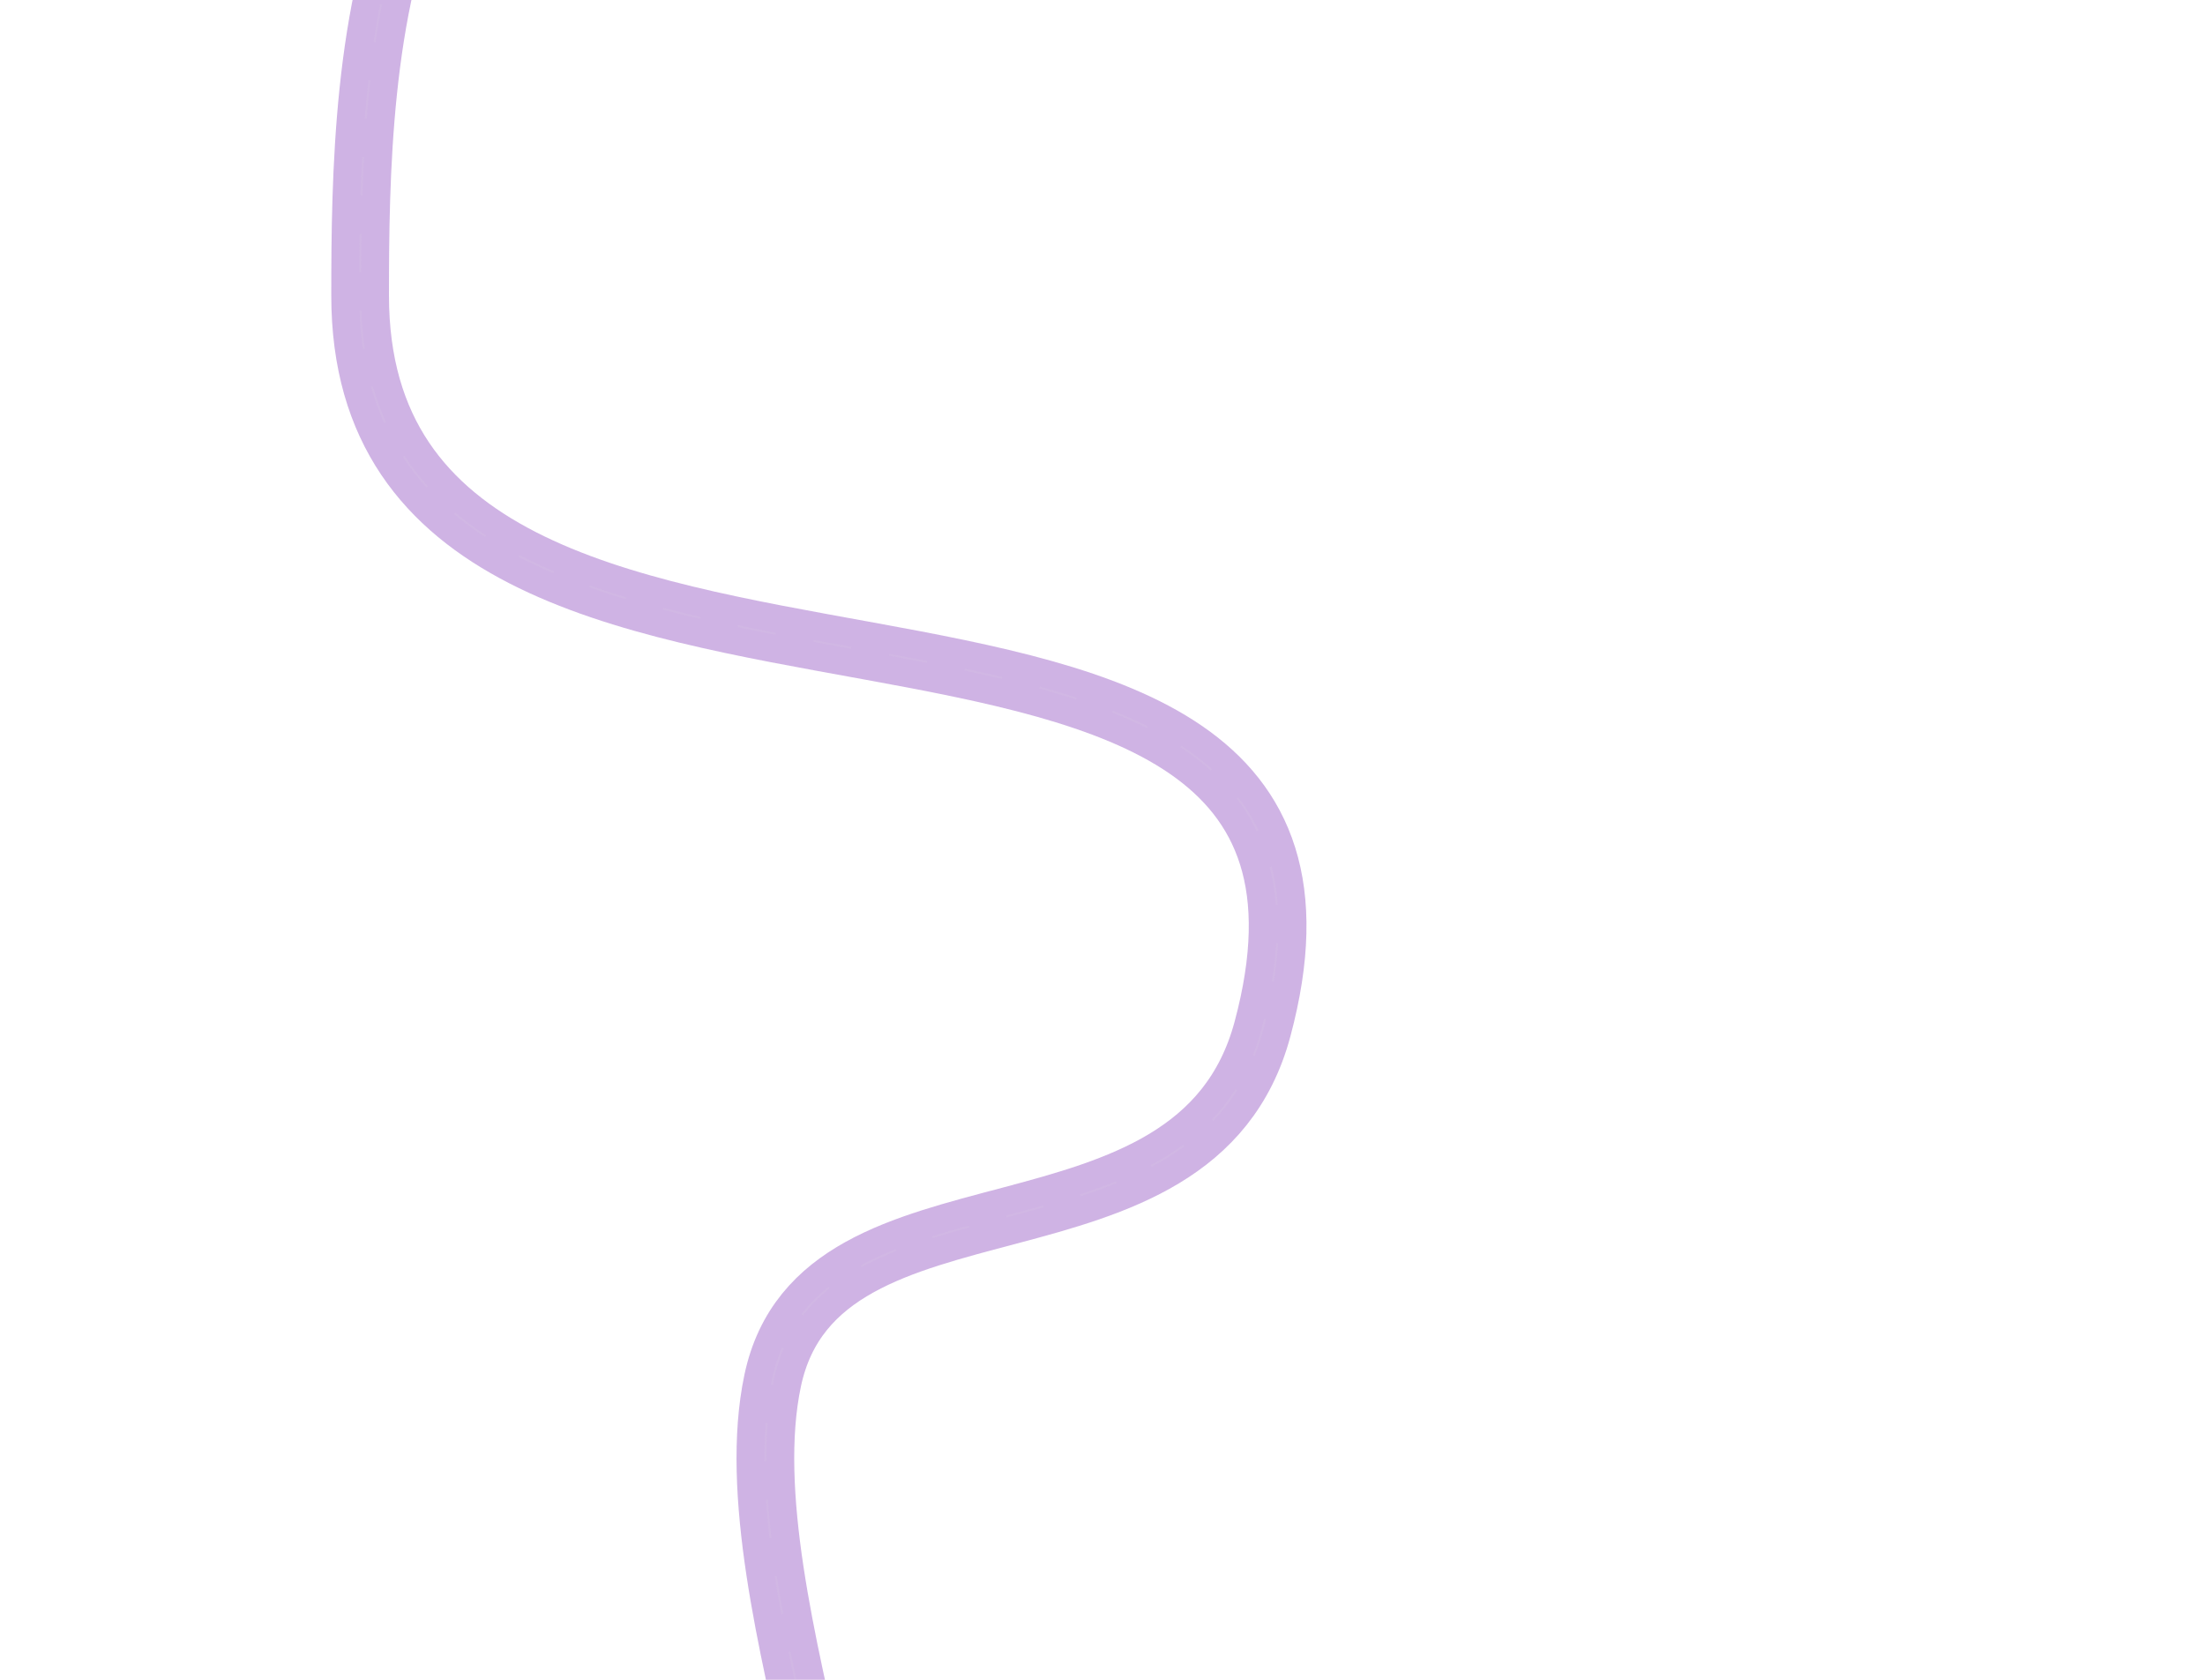 <svg width="2293" height="1747" viewBox="0 0 2293 1747" fill="none" xmlns="http://www.w3.org/2000/svg">
<g clip-path="url(#clip0_511_12839)">
<path opacity="0.3" d="M1405.36 -1593.53C1386.57 -1775.13 1171.62 -1624.03 1243.23 -1455.65C1330.6 -1250.18 1658.57 -1062.69 1601.77 -553.894C1572.88 -295.052 1110.84 -307.516 840 -306.5C382.947 -394.971 374.5 60.313 374.5 307.5C374.5 868.664 1472 477.5 1312.86 1070.31C1242.83 1331.2 852.523 1204.61 803.523 1435.78C754.523 1666.95 962.987 2074.17 844.209 2132.24C747.895 2179.33 683.589 2031.91 756.276 1947.77C781.341 1918.75 1049.61 1679.27 1339.23 1894.25C1613.62 2097.94 1868.11 2906.63 1437.17 3487.16C1210.5 3792.5 632 3614.31 632 4077.5C632 4540.69 1634.71 4853.57 1634.71 5249.55C1634.71 5645.53 1486.13 5799.52 1486.13 5799.52L1256.36 6085" stroke="#5F00A5" stroke-width="60"/>
<path opacity="0.1" d="M1405.36 -1593.53C1386.57 -1775.13 1171.62 -1624.03 1243.23 -1455.65C1330.6 -1250.18 1658.57 -1062.69 1601.77 -553.894C1572.88 -295.052 1110.84 -307.516 840 -306.5C382.947 -394.971 374.5 60.313 374.5 307.5C374.5 868.664 1472 477.5 1312.86 1070.31C1242.83 1331.2 852.523 1204.61 803.523 1435.78C754.523 1666.95 962.987 2074.17 844.209 2132.24C747.895 2179.33 683.589 2031.91 756.276 1947.77C781.341 1918.75 1049.61 1679.27 1339.23 1894.25C1613.62 2097.94 1868.11 2906.63 1437.17 3487.16C1210.5 3792.5 632 3614.31 632 4077.5C632 4540.69 1634.71 4853.57 1634.71 5249.55C1634.71 5645.53 1486.13 5799.52 1486.13 5799.52L1256.36 6085" stroke="#DFDFDF" stroke-width="2" stroke-dasharray="40 40"/>
</g>
<defs>
<clipPath id="clip0_511_12839">
<rect width="2293" height="1747" fill="white"/>
</clipPath>
</defs>
</svg>
